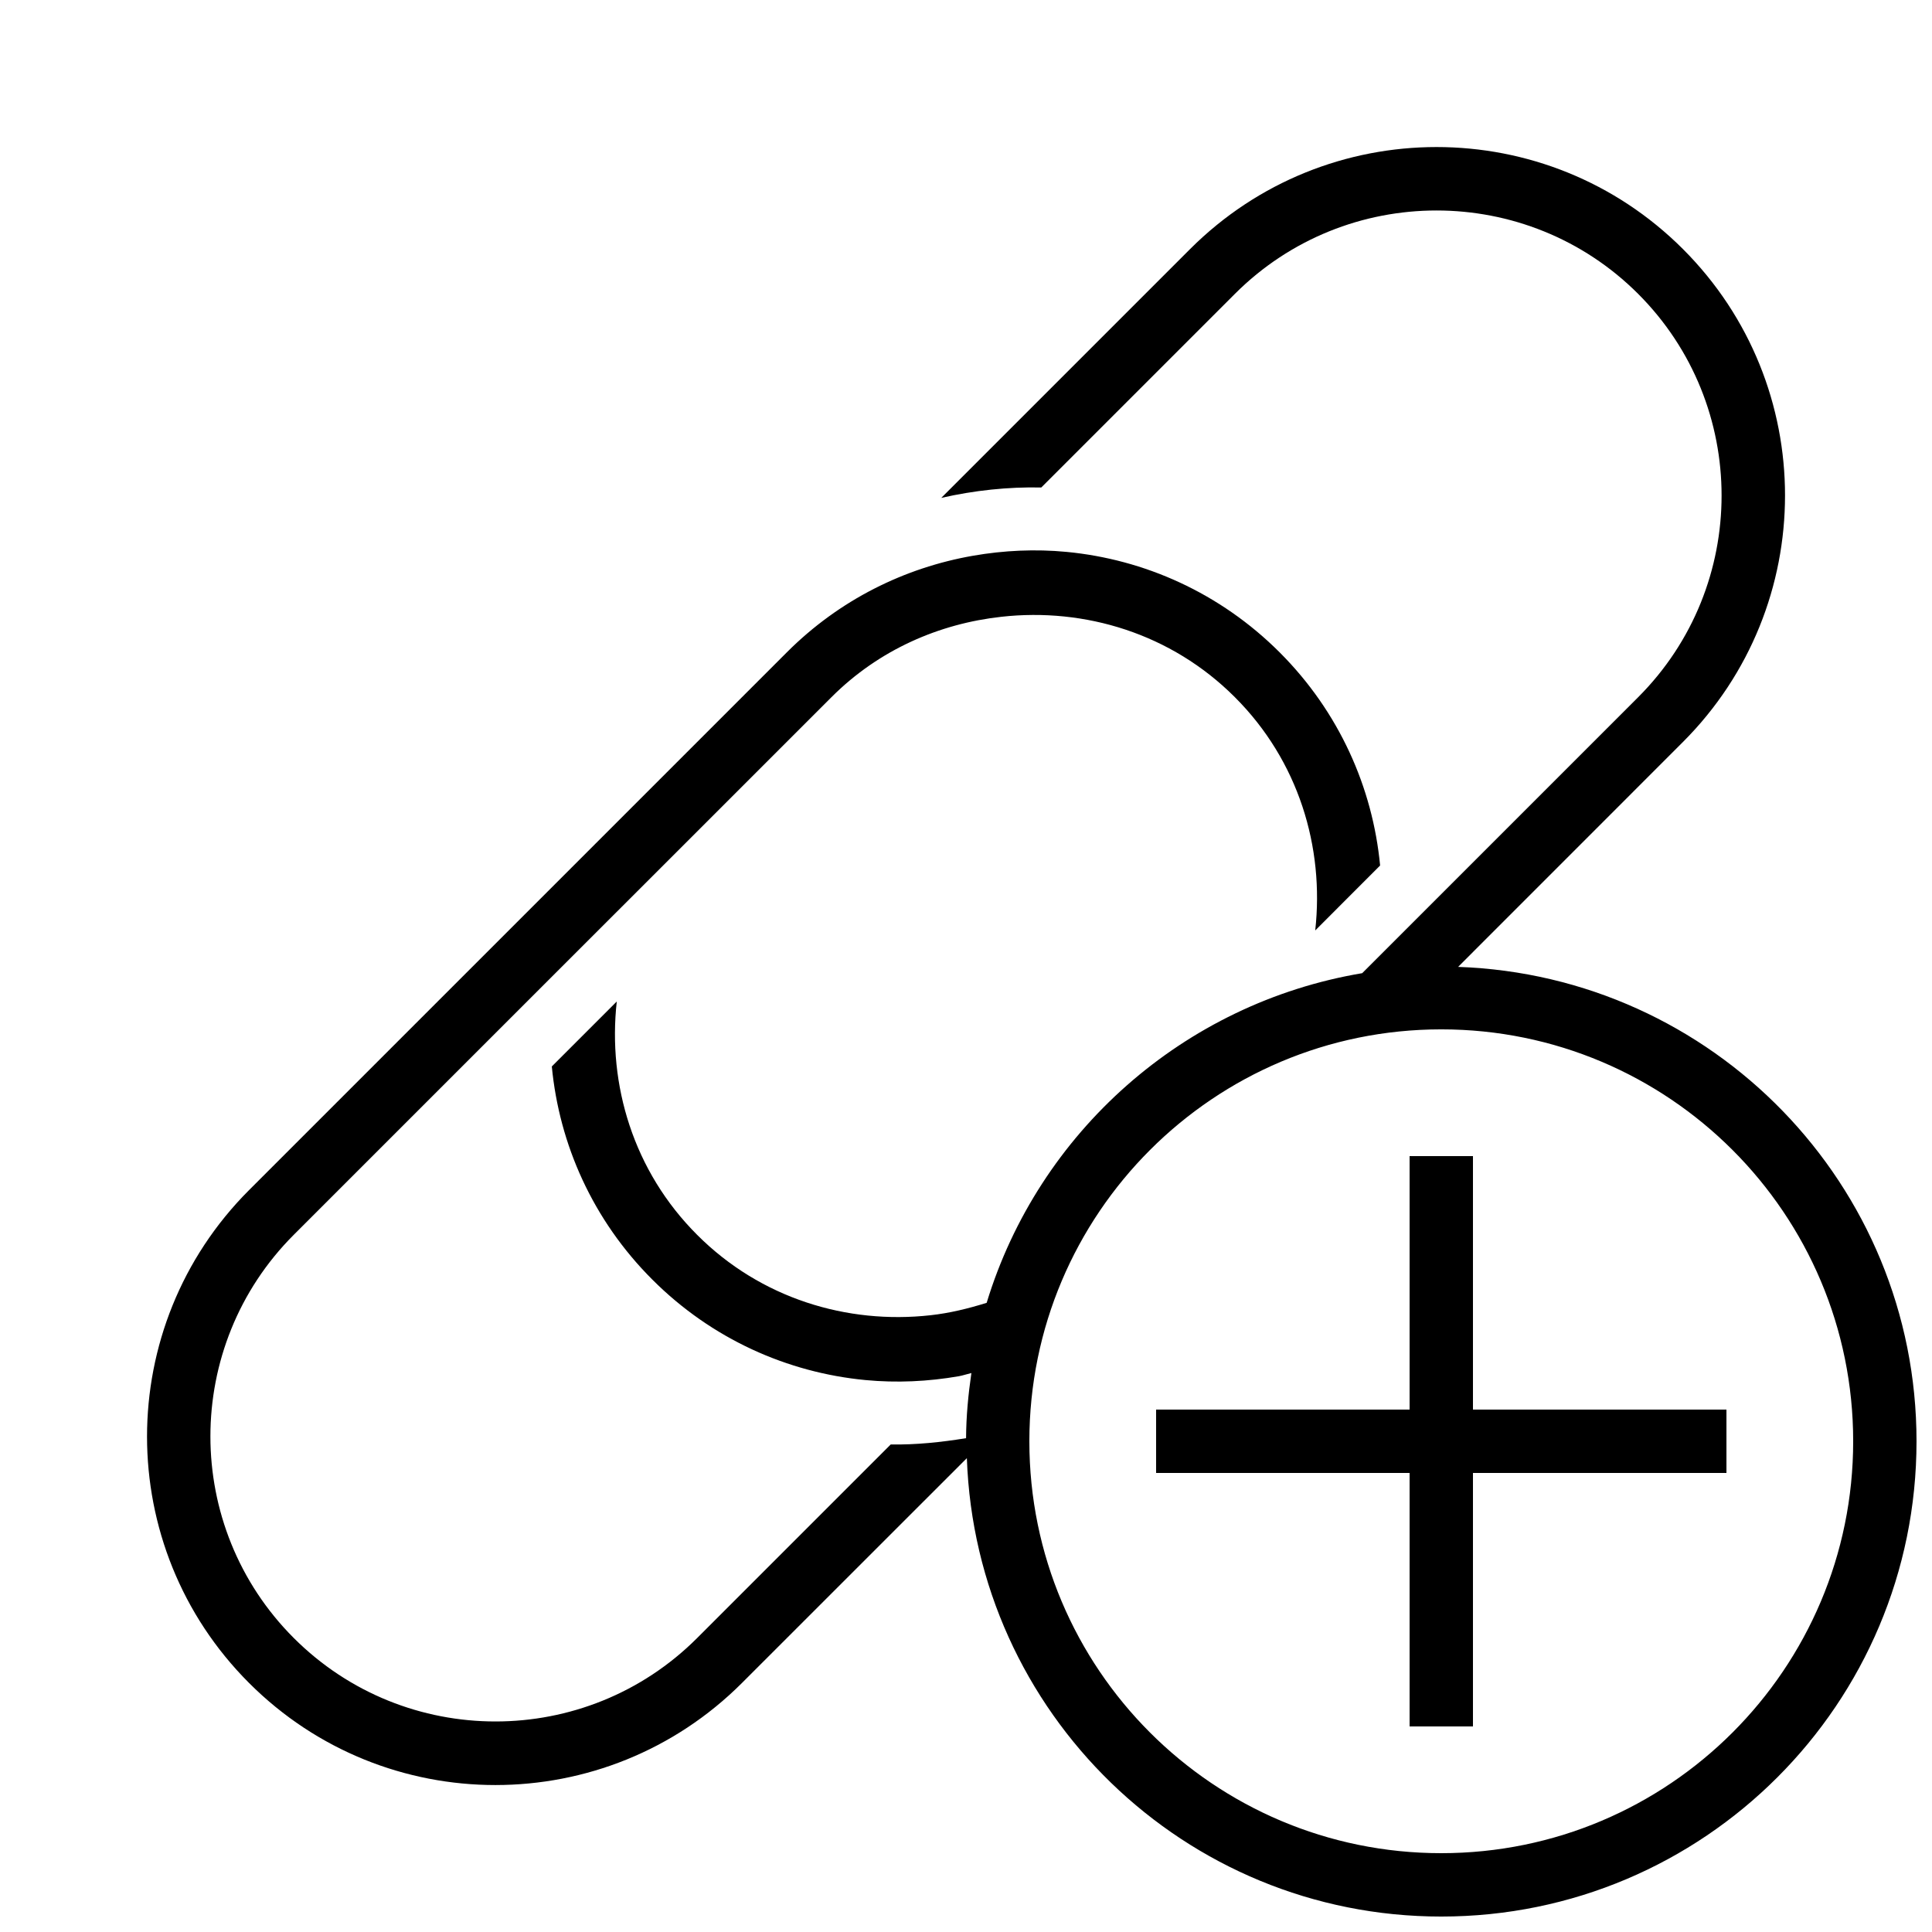 <?xml version="1.0" encoding="UTF-8"?>
<!-- Uploaded to: SVG Repo, www.svgrepo.com, Generator: SVG Repo Mixer Tools -->
<svg width="800px" height="800px" version="1.1" viewBox="144 144 512 512" xmlns="http://www.w3.org/2000/svg">
 <defs>
  <clipPath id="a">
   <path d="m182 182h469.9v469.9h-469.9z"/>
  </clipPath>
 </defs>
 <g clip-path="url(#a)">
  <path d="m530.42 400.23 59.582-59.602c36.055-36.074 36.074-94.566 0-130.62-36.055-36.055-94.547-36.055-130.62 0l-65.934 65.934c8.734-1.98 17.617-2.938 26.5-2.754l51.305-51.305c29.473-29.473 77.402-29.473 106.88 0 29.473 29.473 29.473 77.402 0 106.88l-73.137 73.137c-47.359 7.961-85.781 42.219-99.52 87.359-4.887 1.527-9.84 2.738-14.895 3.293-22.051 2.453-44.973-4.418-61.836-21.312-16.879-16.859-23.746-39.766-21.293-61.836l-17.215 17.215c1.965 20.621 10.848 40.707 26.633 56.477 15.77 15.785 35.871 24.668 56.477 26.633 8.262 0.789 16.594 0.402 24.789-1.023 1.109-0.203 2.184-0.586 3.293-0.84-0.824 5.66-1.379 11.402-1.41 17.266-6.633 1.074-13.285 1.781-19.969 1.664l-51.305 51.305c-29.473 29.473-77.402 29.473-106.88 0-29.473-29.473-29.473-77.402 0-106.88l69.391-69.391 37.484-37.465 35.621-35.621c12.594-12.594 28.582-19.48 45.039-21.293 22.051-2.453 44.973 4.418 61.836 21.293 16.895 16.859 23.762 39.766 21.312 61.836l17.195-17.215c-1.965-20.621-10.848-40.707-26.617-56.477-15.785-15.785-35.887-24.668-56.492-26.633-8.262-0.789-16.594-0.402-24.789 1.023-18.07 3.156-35.383 11.637-49.34 25.609l-142.5 142.5c-36.055 36.074-36.055 94.566 0 130.62 36.055 36.074 94.547 36.055 130.62 0l59.602-59.582c2.367 67.492 57.668 121.48 125.72 121.48 69.574 0 125.95-56.375 125.95-125.95 0-68.07-54.008-123.37-121.48-125.72zm-4.469 234.88c-60.289 0-109.16-48.871-109.16-109.16 0-60.289 48.871-109.16 109.16-109.16 60.289 0 109.16 48.871 109.16 109.16 0 60.289-48.871 109.16-109.16 109.16z"/>
 </g>
 <path d="m534.35 450.38h-16.793v67.176h-67.176v16.793h67.176v67.176h16.793v-67.176h67.176v-16.793h-67.176z"/>
</svg>